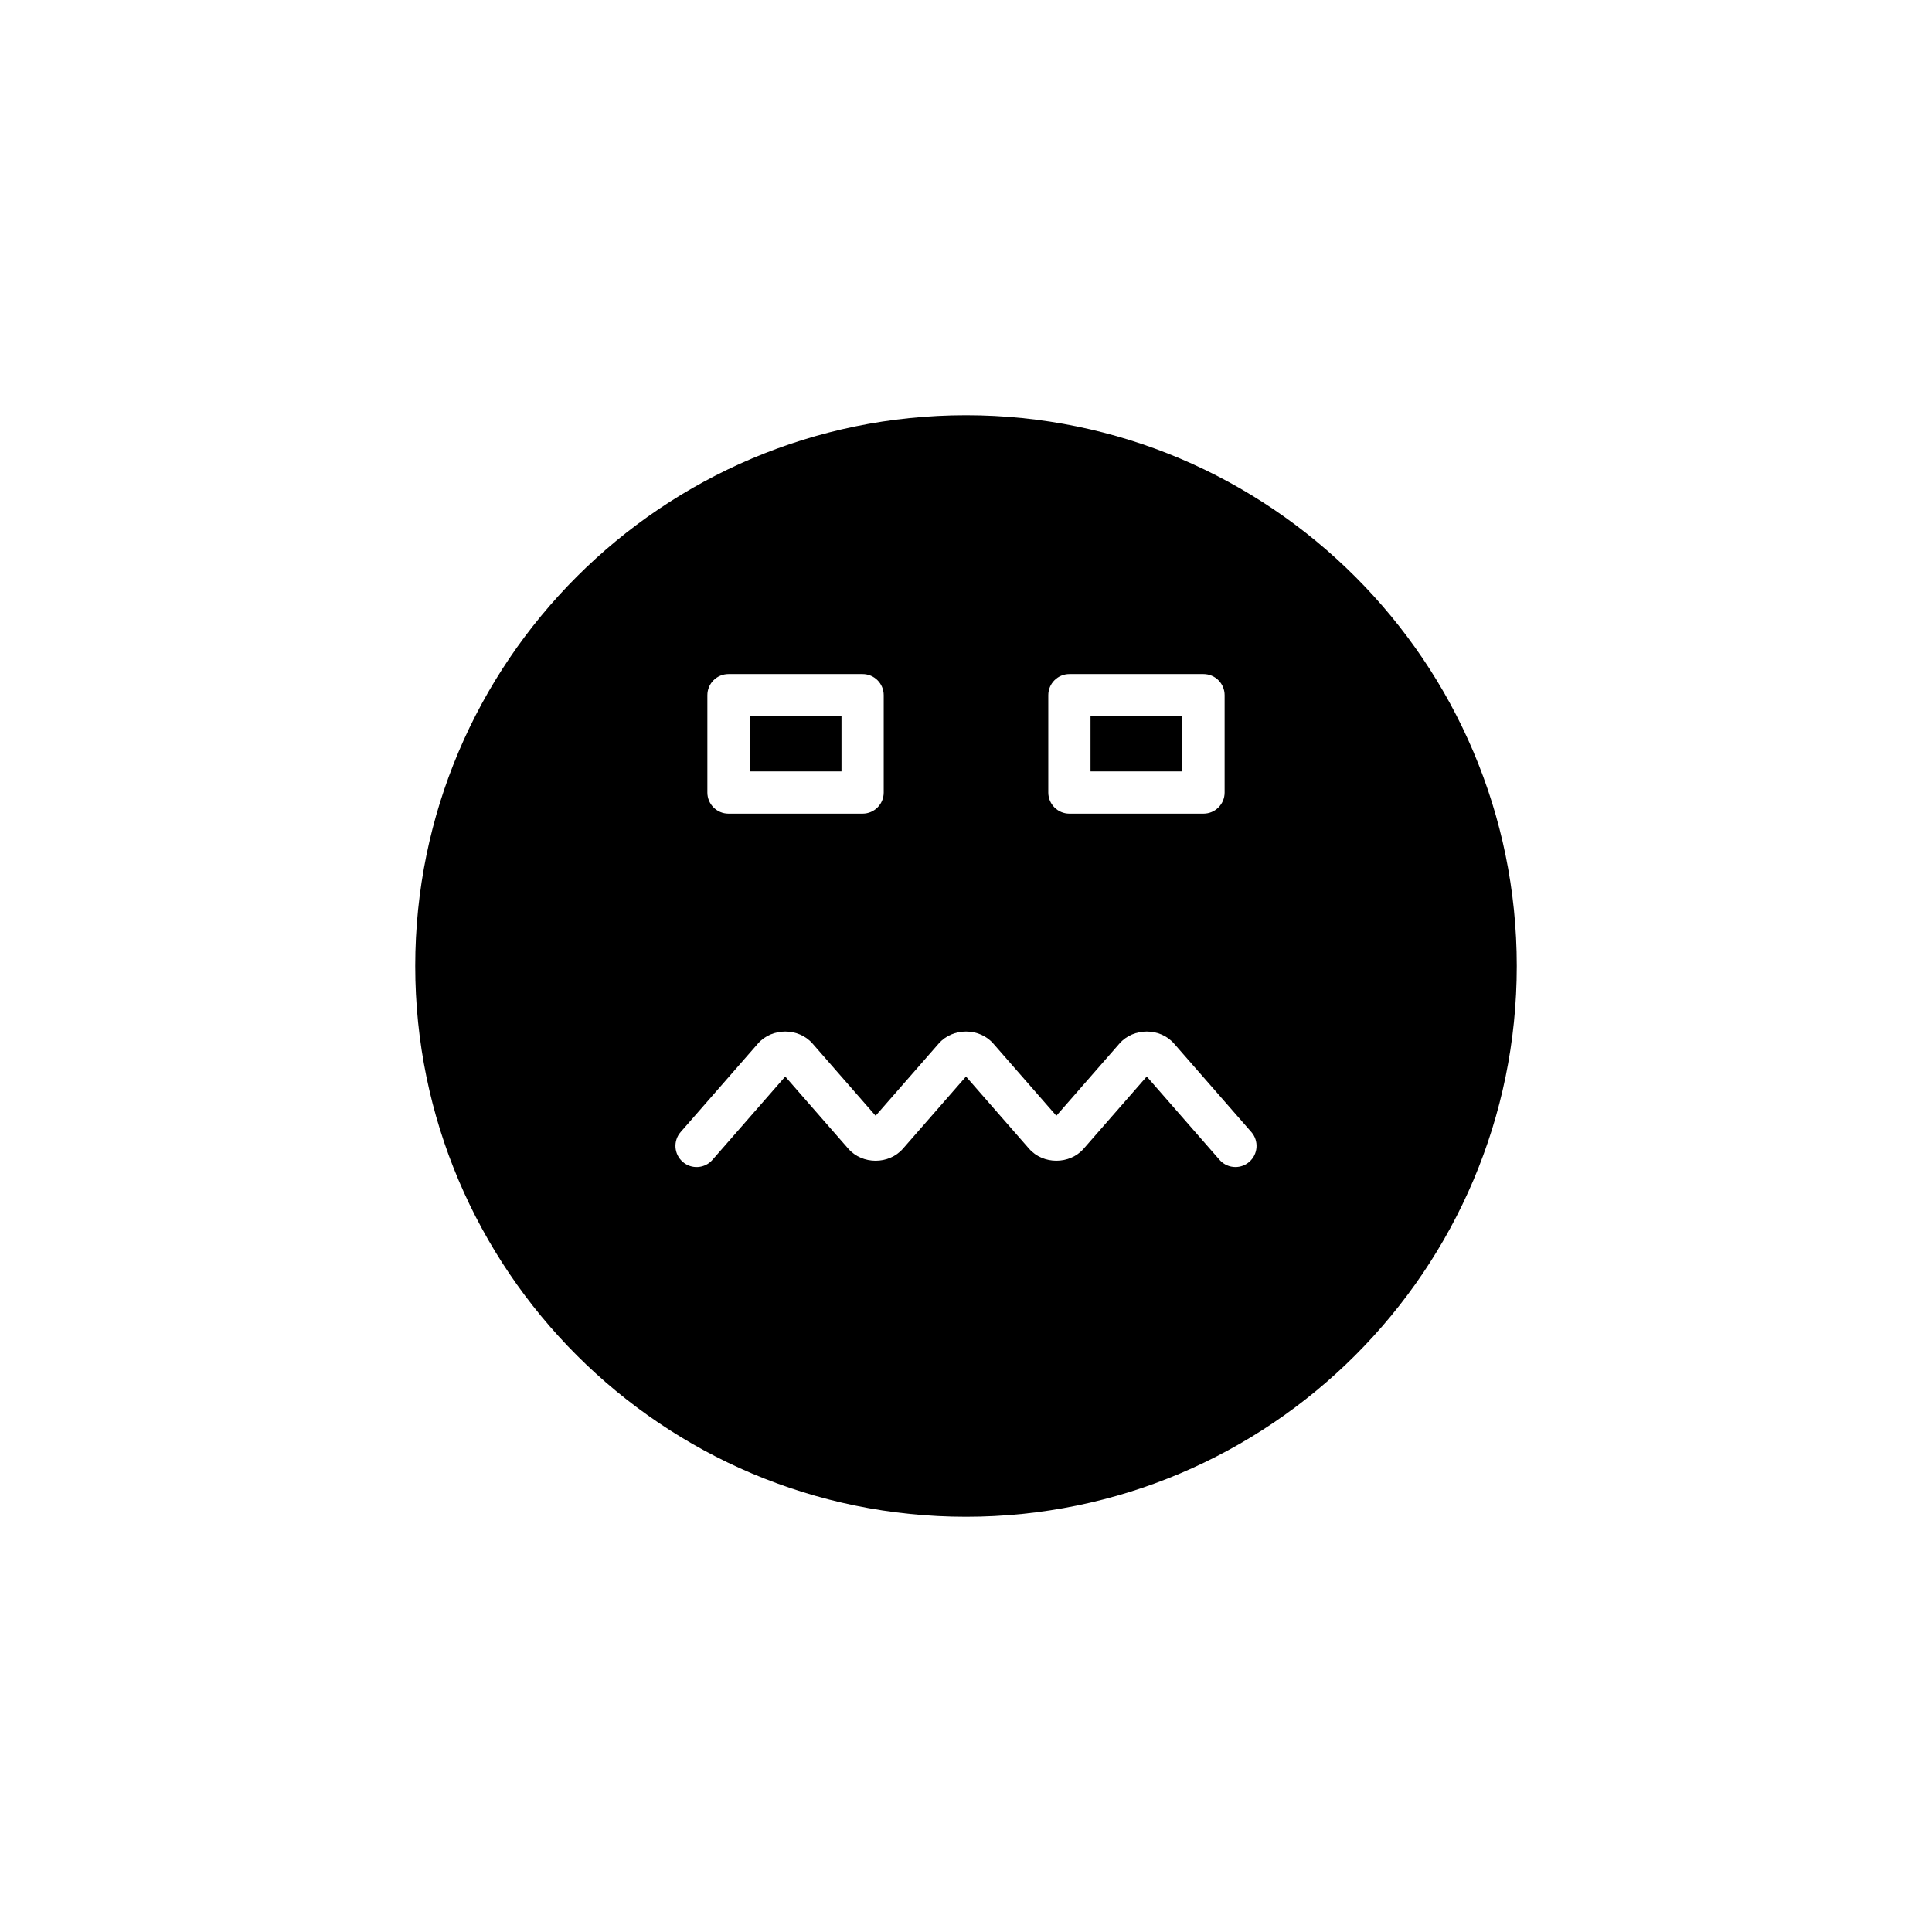 <?xml version="1.0" encoding="UTF-8"?>
<!-- Uploaded to: SVG Repo, www.svgrepo.com, Generator: SVG Repo Mixer Tools -->
<svg fill="#000000" width="800px" height="800px" version="1.1" viewBox="144 144 512 512" xmlns="http://www.w3.org/2000/svg">
 <g>
  <path d="m433 333.83h24.34v14.602h-24.34z"/>
  <path d="m342.66 333.83h24.34v14.602h-24.34z"/>
  <path d="m400 545.96c80.48 0 145.96-65.477 145.96-145.96 0-80.484-65.477-145.96-145.96-145.96-80.484 0-145.96 65.477-145.96 145.96 0 80.48 65.477 145.96 145.96 145.96zm21.805-217.73c0-3.09 2.508-5.598 5.598-5.598h35.535c3.09 0 5.598 2.508 5.598 5.598v25.797c0 3.09-2.508 5.598-5.598 5.598h-35.535c-3.09 0-5.598-2.508-5.598-5.598zm-90.344 0c0-3.09 2.508-5.598 5.598-5.598h35.535c3.09 0 5.598 2.508 5.598 5.598v25.797c0 3.09-2.508 5.598-5.598 5.598h-35.535c-3.09 0-5.598-2.508-5.598-5.598zm-7.078 115.77 20.488-23.453c3.699-4.242 10.75-4.242 14.457 0l16.719 19.141 16.723-19.141c3.703-4.242 10.75-4.242 14.457 0l16.719 19.141 16.723-19.141c3.699-4.242 10.75-4.242 14.457 0l20.488 23.453c2.035 2.324 1.797 5.863-0.531 7.894-1.062 0.93-2.371 1.383-3.68 1.383-1.562 0-3.109-0.648-4.219-1.918l-19.285-22.074-16.723 19.141c-3.707 4.242-10.746 4.238-14.453 0.004l-16.723-19.141-16.723 19.141c-3.707 4.242-10.746 4.238-14.453 0.004l-16.723-19.145-19.285 22.074c-2.031 2.336-5.566 2.574-7.894 0.531-2.336-2.031-2.57-5.566-0.539-7.894z"/>
 </g>
</svg>